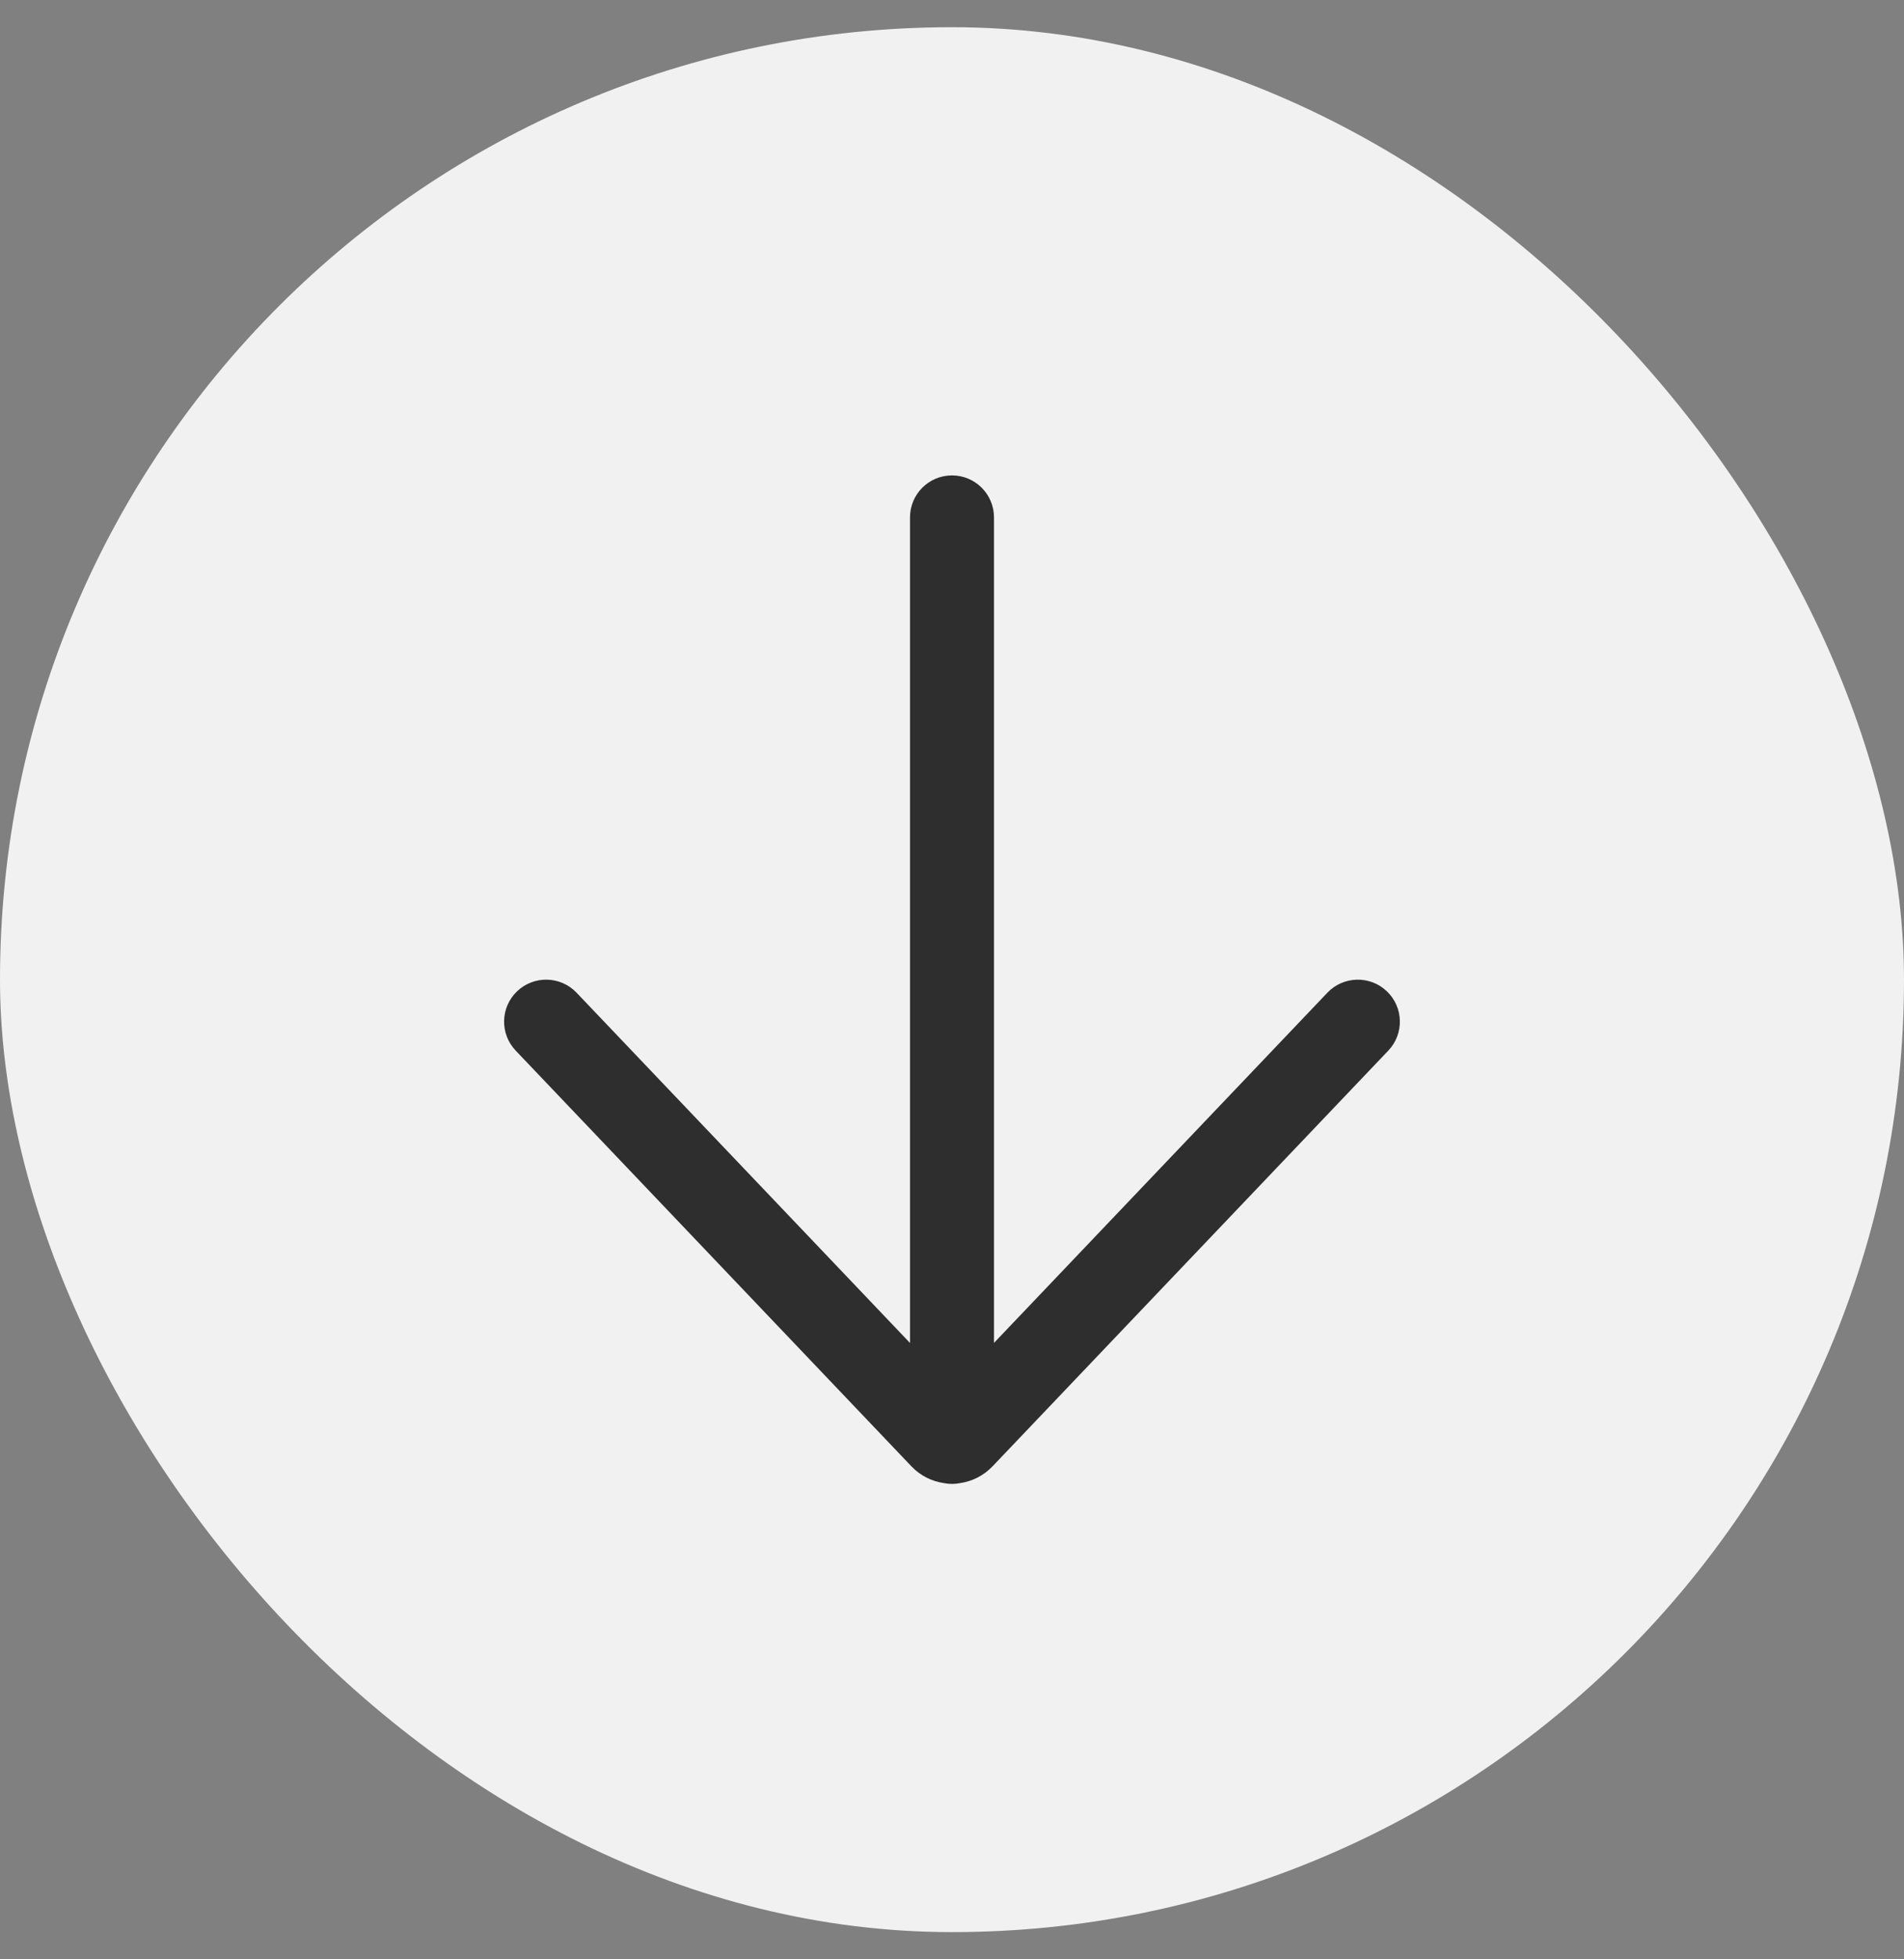 <?xml version="1.0" encoding="UTF-8"?> <svg xmlns="http://www.w3.org/2000/svg" width="35" height="36" viewBox="0 0 35 36" fill="none"><rect x="0" y="0" width="35" height="36" fill="#808080" stroke="none"/><rect y="0.5" width="35" height="35" rx="17.5" fill="#F1F1F1"></rect><path d="M25.52 19.304C25.814 18.996 25.802 18.507 25.493 18.213C25.184 17.919 24.695 17.931 24.401 18.239L18.272 24.674V9.507C18.272 9.081 17.926 8.735 17.5 8.735C17.073 8.735 16.728 9.081 16.728 9.507L16.728 24.675L10.598 18.239C10.304 17.931 9.815 17.919 9.506 18.213C9.197 18.507 9.186 18.996 9.48 19.304L16.754 26.942C16.92 27.116 17.131 27.218 17.351 27.25C17.399 27.26 17.449 27.265 17.5 27.265C17.551 27.265 17.601 27.26 17.649 27.25C17.869 27.218 18.079 27.115 18.245 26.942L25.52 19.304Z" fill="#2E2E2E"></path></svg> 